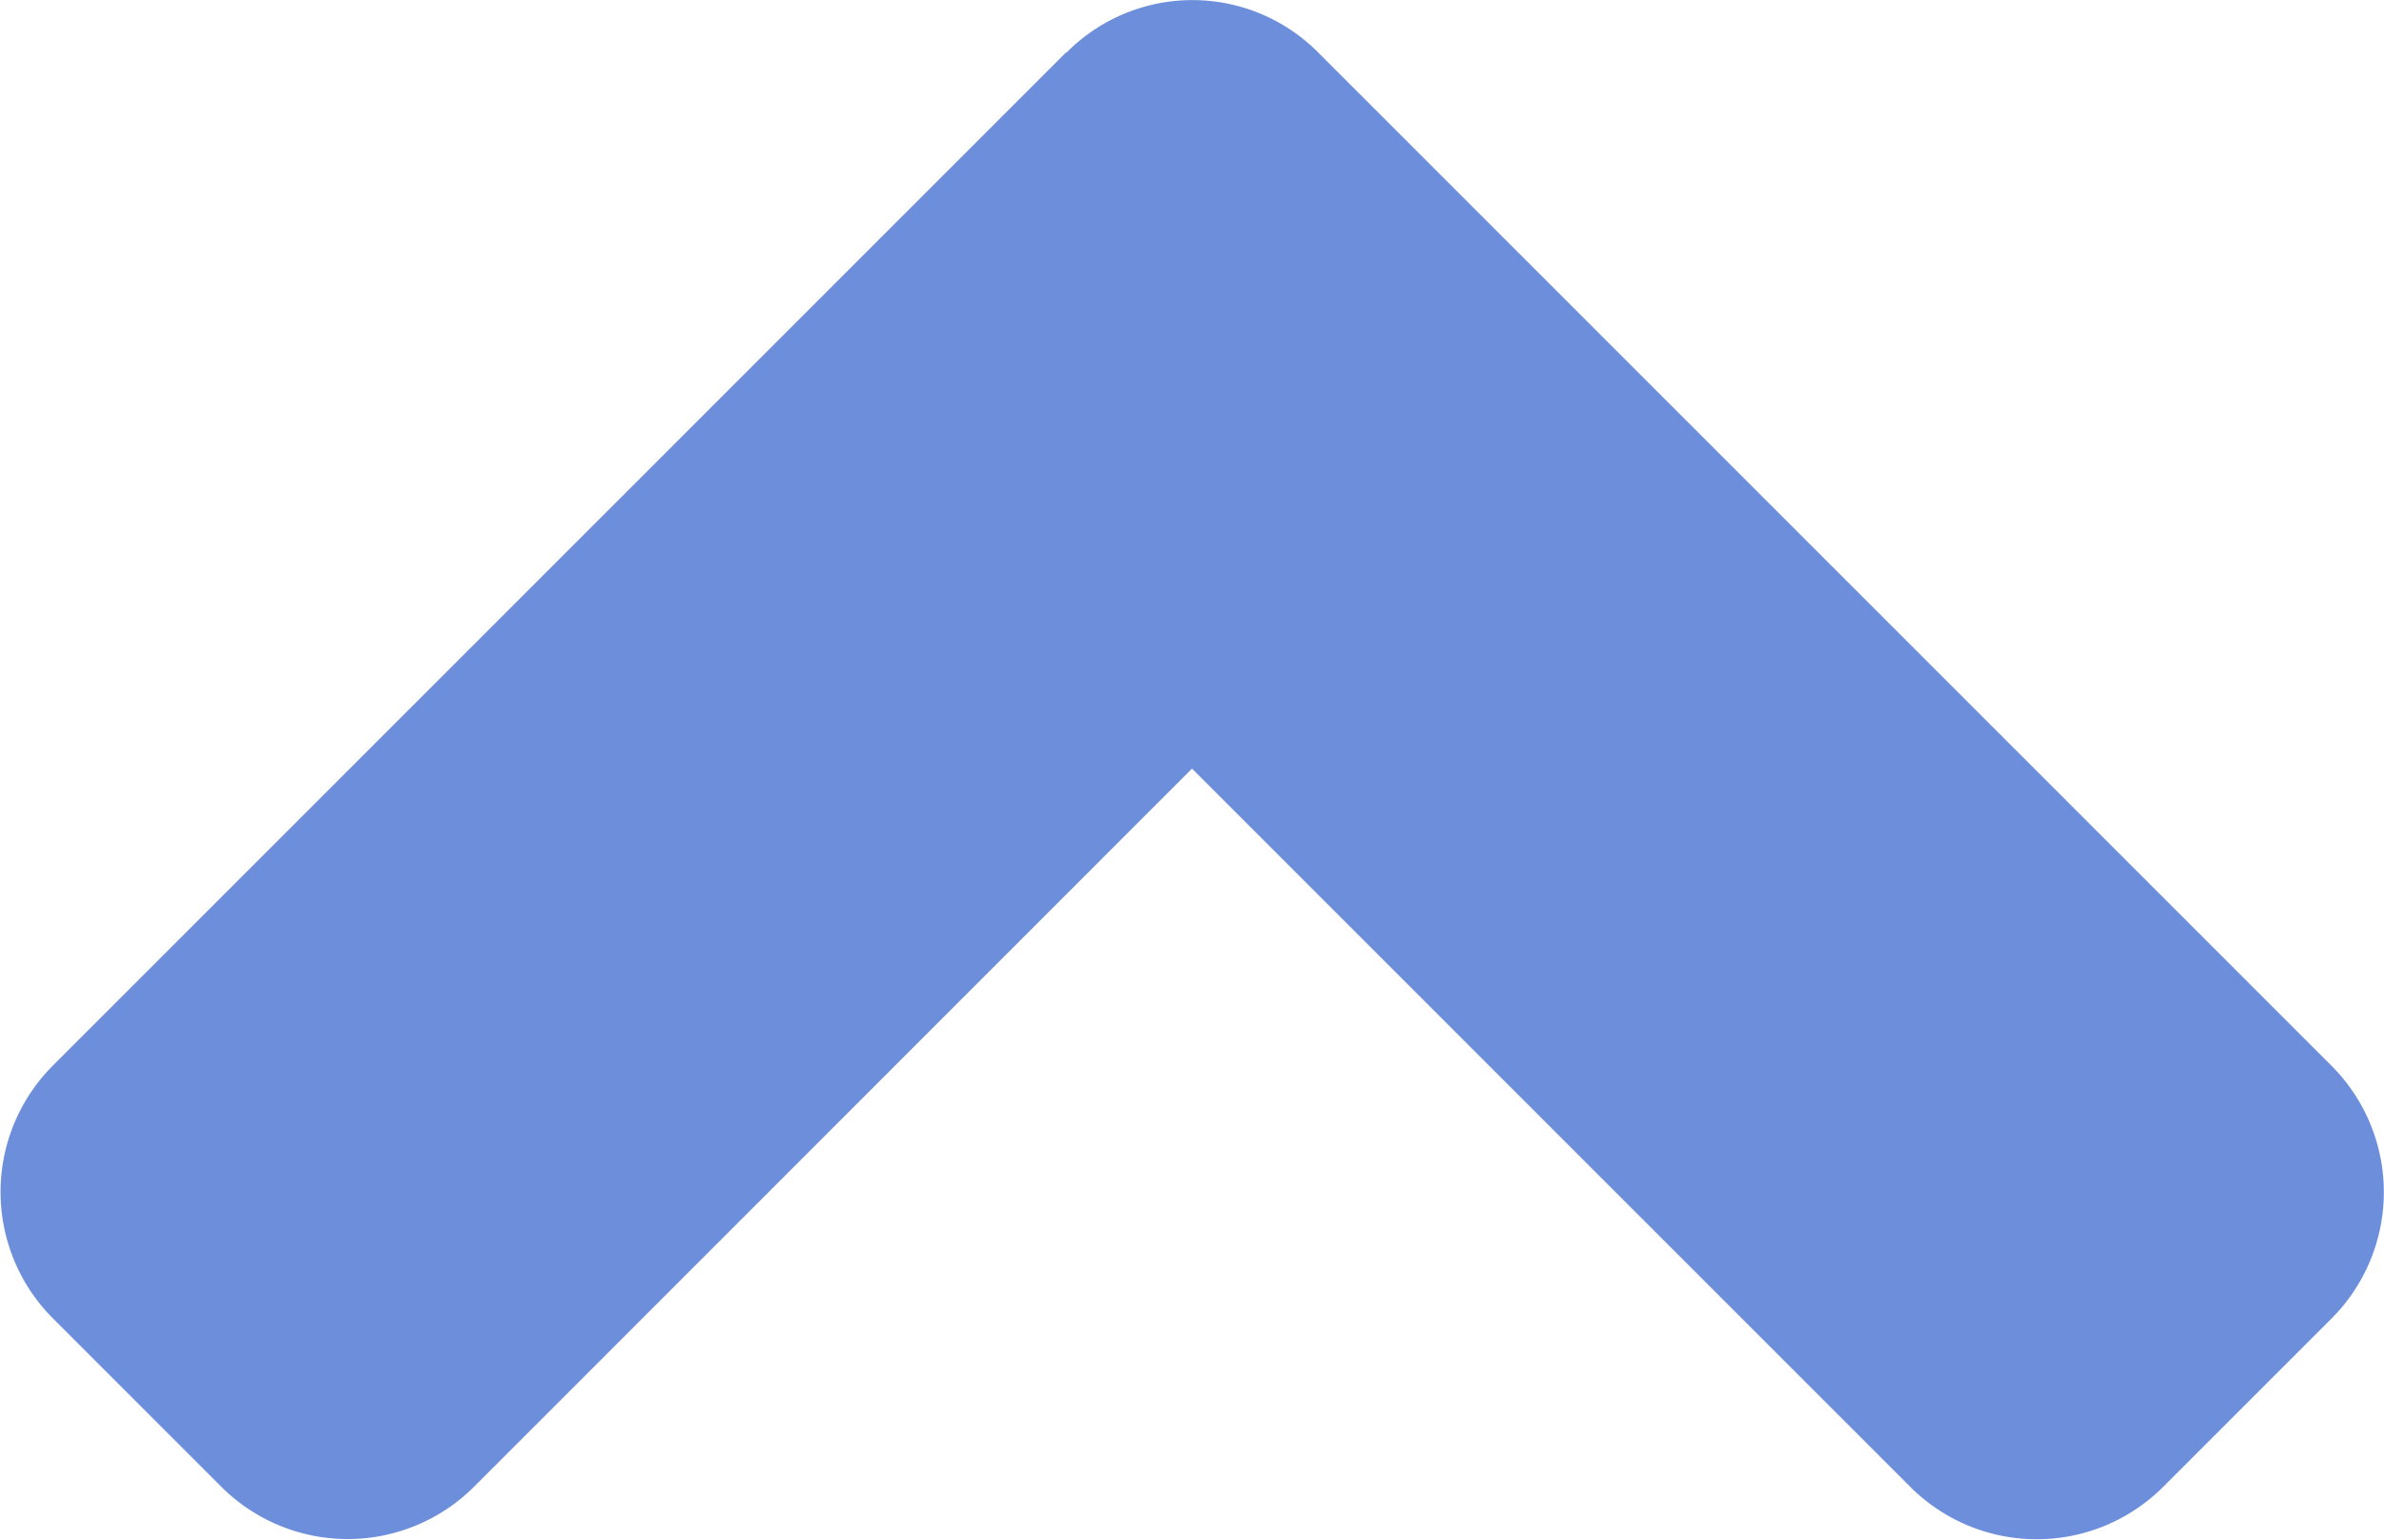 <svg xmlns="http://www.w3.org/2000/svg" width="12" height="7.75" viewBox="0 0 12 7.75">
  <path id="angle-down" d="M5.366.264l-5.1,5.1a.9.9,0,0,0,0,1.272l.848.848a.9.9,0,0,0,1.272,0L6,3.869,9.616,7.485a.9.9,0,0,0,1.272,0l.848-.848a.9.9,0,0,0,0-1.272l-5.1-5.1a.892.892,0,0,0-1.268,0Z" transform="translate(0 0)" fill="#6D8FDB"/>
</svg>
